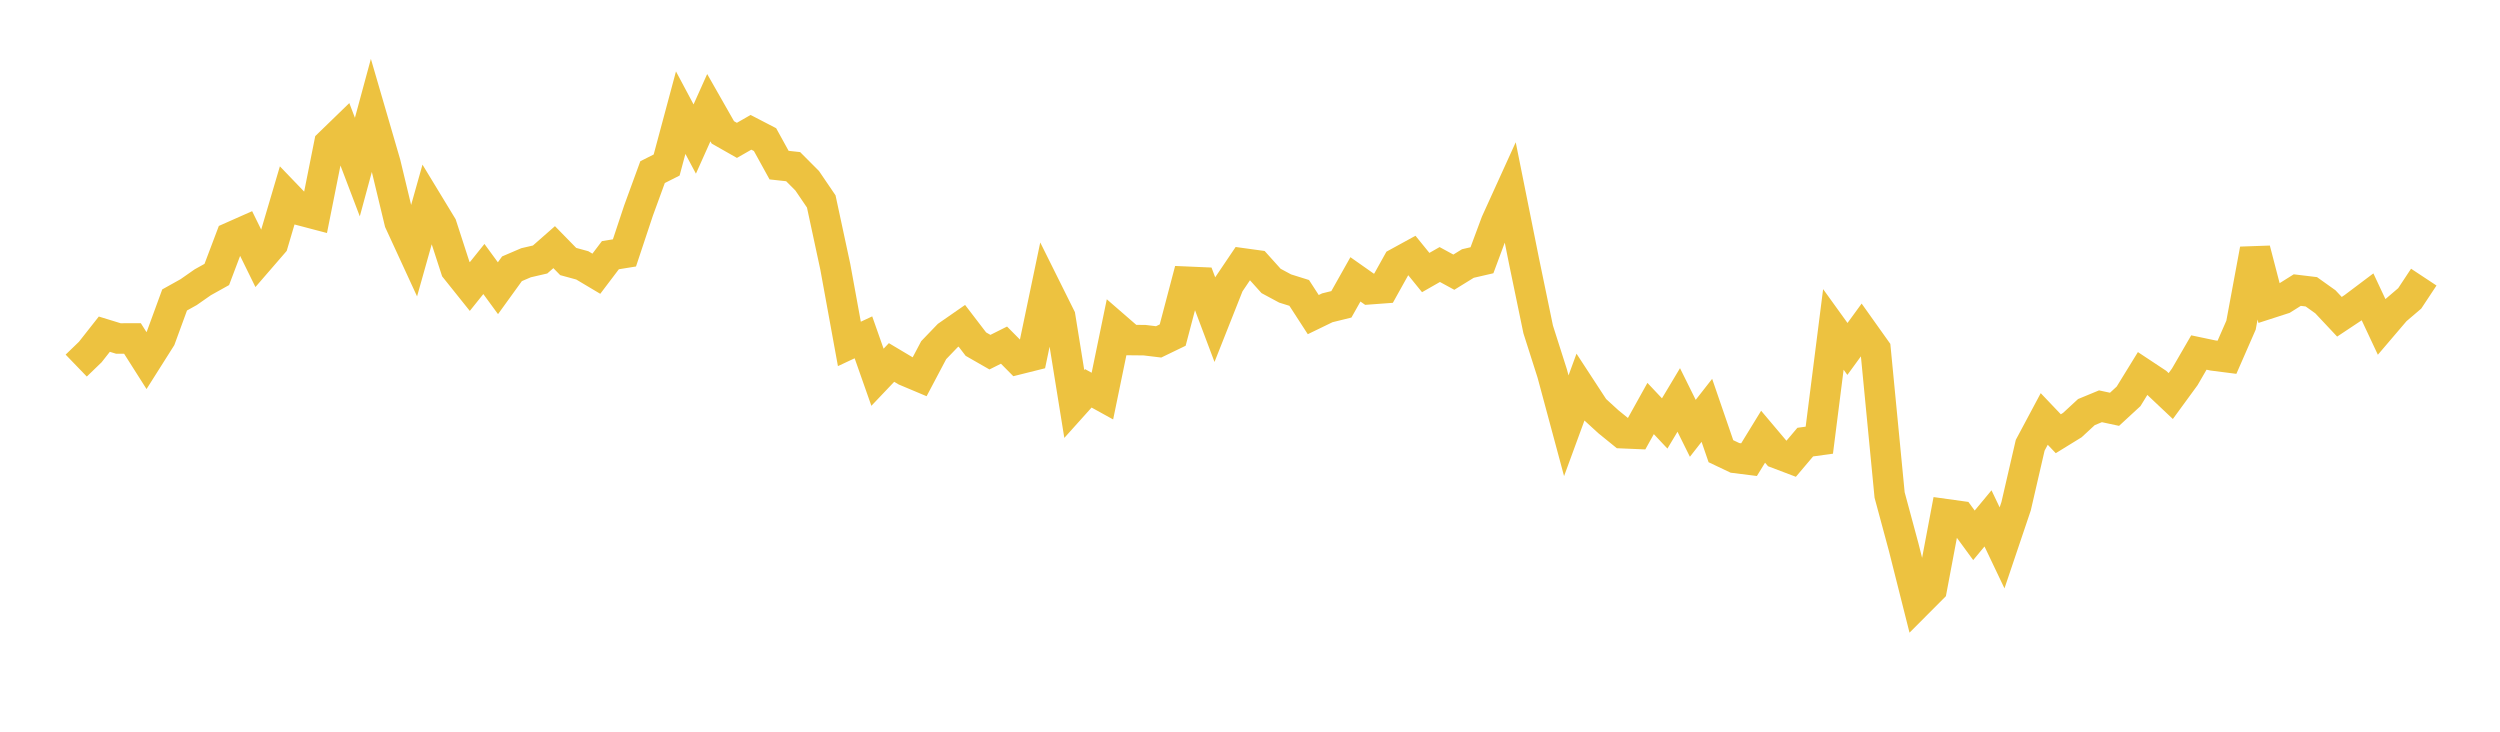 <svg width="164" height="48" xmlns="http://www.w3.org/2000/svg" xmlns:xlink="http://www.w3.org/1999/xlink"><path fill="none" stroke="rgb(237,194,64)" stroke-width="2" d="M5,23.983L5.922,23.093L6.844,21.922L7.766,22.205L8.689,22.202L9.611,23.654L10.533,22.196L11.455,19.677L12.377,19.163L13.299,18.519L14.222,18.005L15.144,15.566L16.066,15.157L16.988,17.034L17.91,15.968L18.832,12.846L19.754,13.806L20.677,14.049L21.599,9.431L22.521,8.537L23.443,10.96L24.365,7.558L25.287,10.722L26.21,14.56L27.132,16.561L28.054,13.285L28.976,14.803L29.898,17.645L30.82,18.797L31.743,17.647L32.665,18.907L33.587,17.631L34.509,17.236L35.431,17.023L36.353,16.213L37.275,17.156L38.198,17.408L39.12,17.957L40.042,16.74L40.964,16.591L41.886,13.816L42.808,11.292L43.731,10.826L44.653,7.391L45.575,9.121L46.497,7.064L47.419,8.684L48.341,9.208L49.263,8.68L50.186,9.158L51.108,10.832L52.03,10.933L52.952,11.858L53.874,13.214L54.796,17.503L55.719,22.561L56.641,22.129L57.563,24.748L58.485,23.778L59.407,24.327L60.329,24.715L61.251,22.97L62.174,22.01L63.096,21.37L64.018,22.574L64.94,23.102L65.862,22.64L66.784,23.571L67.707,23.34L68.629,18.932L69.551,20.786L70.473,26.502L71.395,25.475L72.317,25.984L73.24,21.507L74.162,22.307L75.084,22.316L76.006,22.427L76.928,21.981L77.85,18.481L78.772,18.521L79.695,20.971L80.617,18.644L81.539,17.278L82.461,17.405L83.383,18.43L84.305,18.926L85.228,19.215L86.15,20.638L87.072,20.191L87.994,19.964L88.916,18.326L89.838,18.975L90.76,18.907L91.683,17.249L92.605,16.744L93.527,17.879L94.449,17.353L95.371,17.855L96.293,17.286L97.216,17.073L98.138,14.593L99.06,12.565L99.982,17.16L100.904,21.608L101.826,24.5L102.749,27.929L103.671,25.416L104.593,26.828L105.515,27.671L106.437,28.418L107.359,28.457L108.281,26.798L109.204,27.778L110.126,26.237L111.048,28.097L111.97,26.918L112.892,29.599L113.814,30.037L114.737,30.153L115.659,28.649L116.581,29.742L117.503,30.092L118.425,29.002L119.347,28.876L120.269,21.61L121.192,22.891L122.114,21.626L123.036,22.922L123.958,32.471L124.88,35.889L125.802,39.547L126.725,38.621L127.647,33.73L128.569,33.858L129.491,35.117L130.413,34.006L131.335,35.94L132.257,33.208L133.18,29.211L134.102,27.484L135.024,28.453L135.946,27.885L136.868,27.033L137.79,26.652L138.713,26.85L139.635,26L140.557,24.501L141.479,25.111L142.401,25.981L143.323,24.719L144.246,23.125L145.168,23.319L146.09,23.437L147.012,21.329L147.934,16.359L148.856,19.907L149.778,19.609L150.701,19.03L151.623,19.141L152.545,19.798L153.467,20.78L154.389,20.168L155.311,19.474L156.234,21.442L157.156,20.361L158.078,19.574L159,18.179"></path></svg>